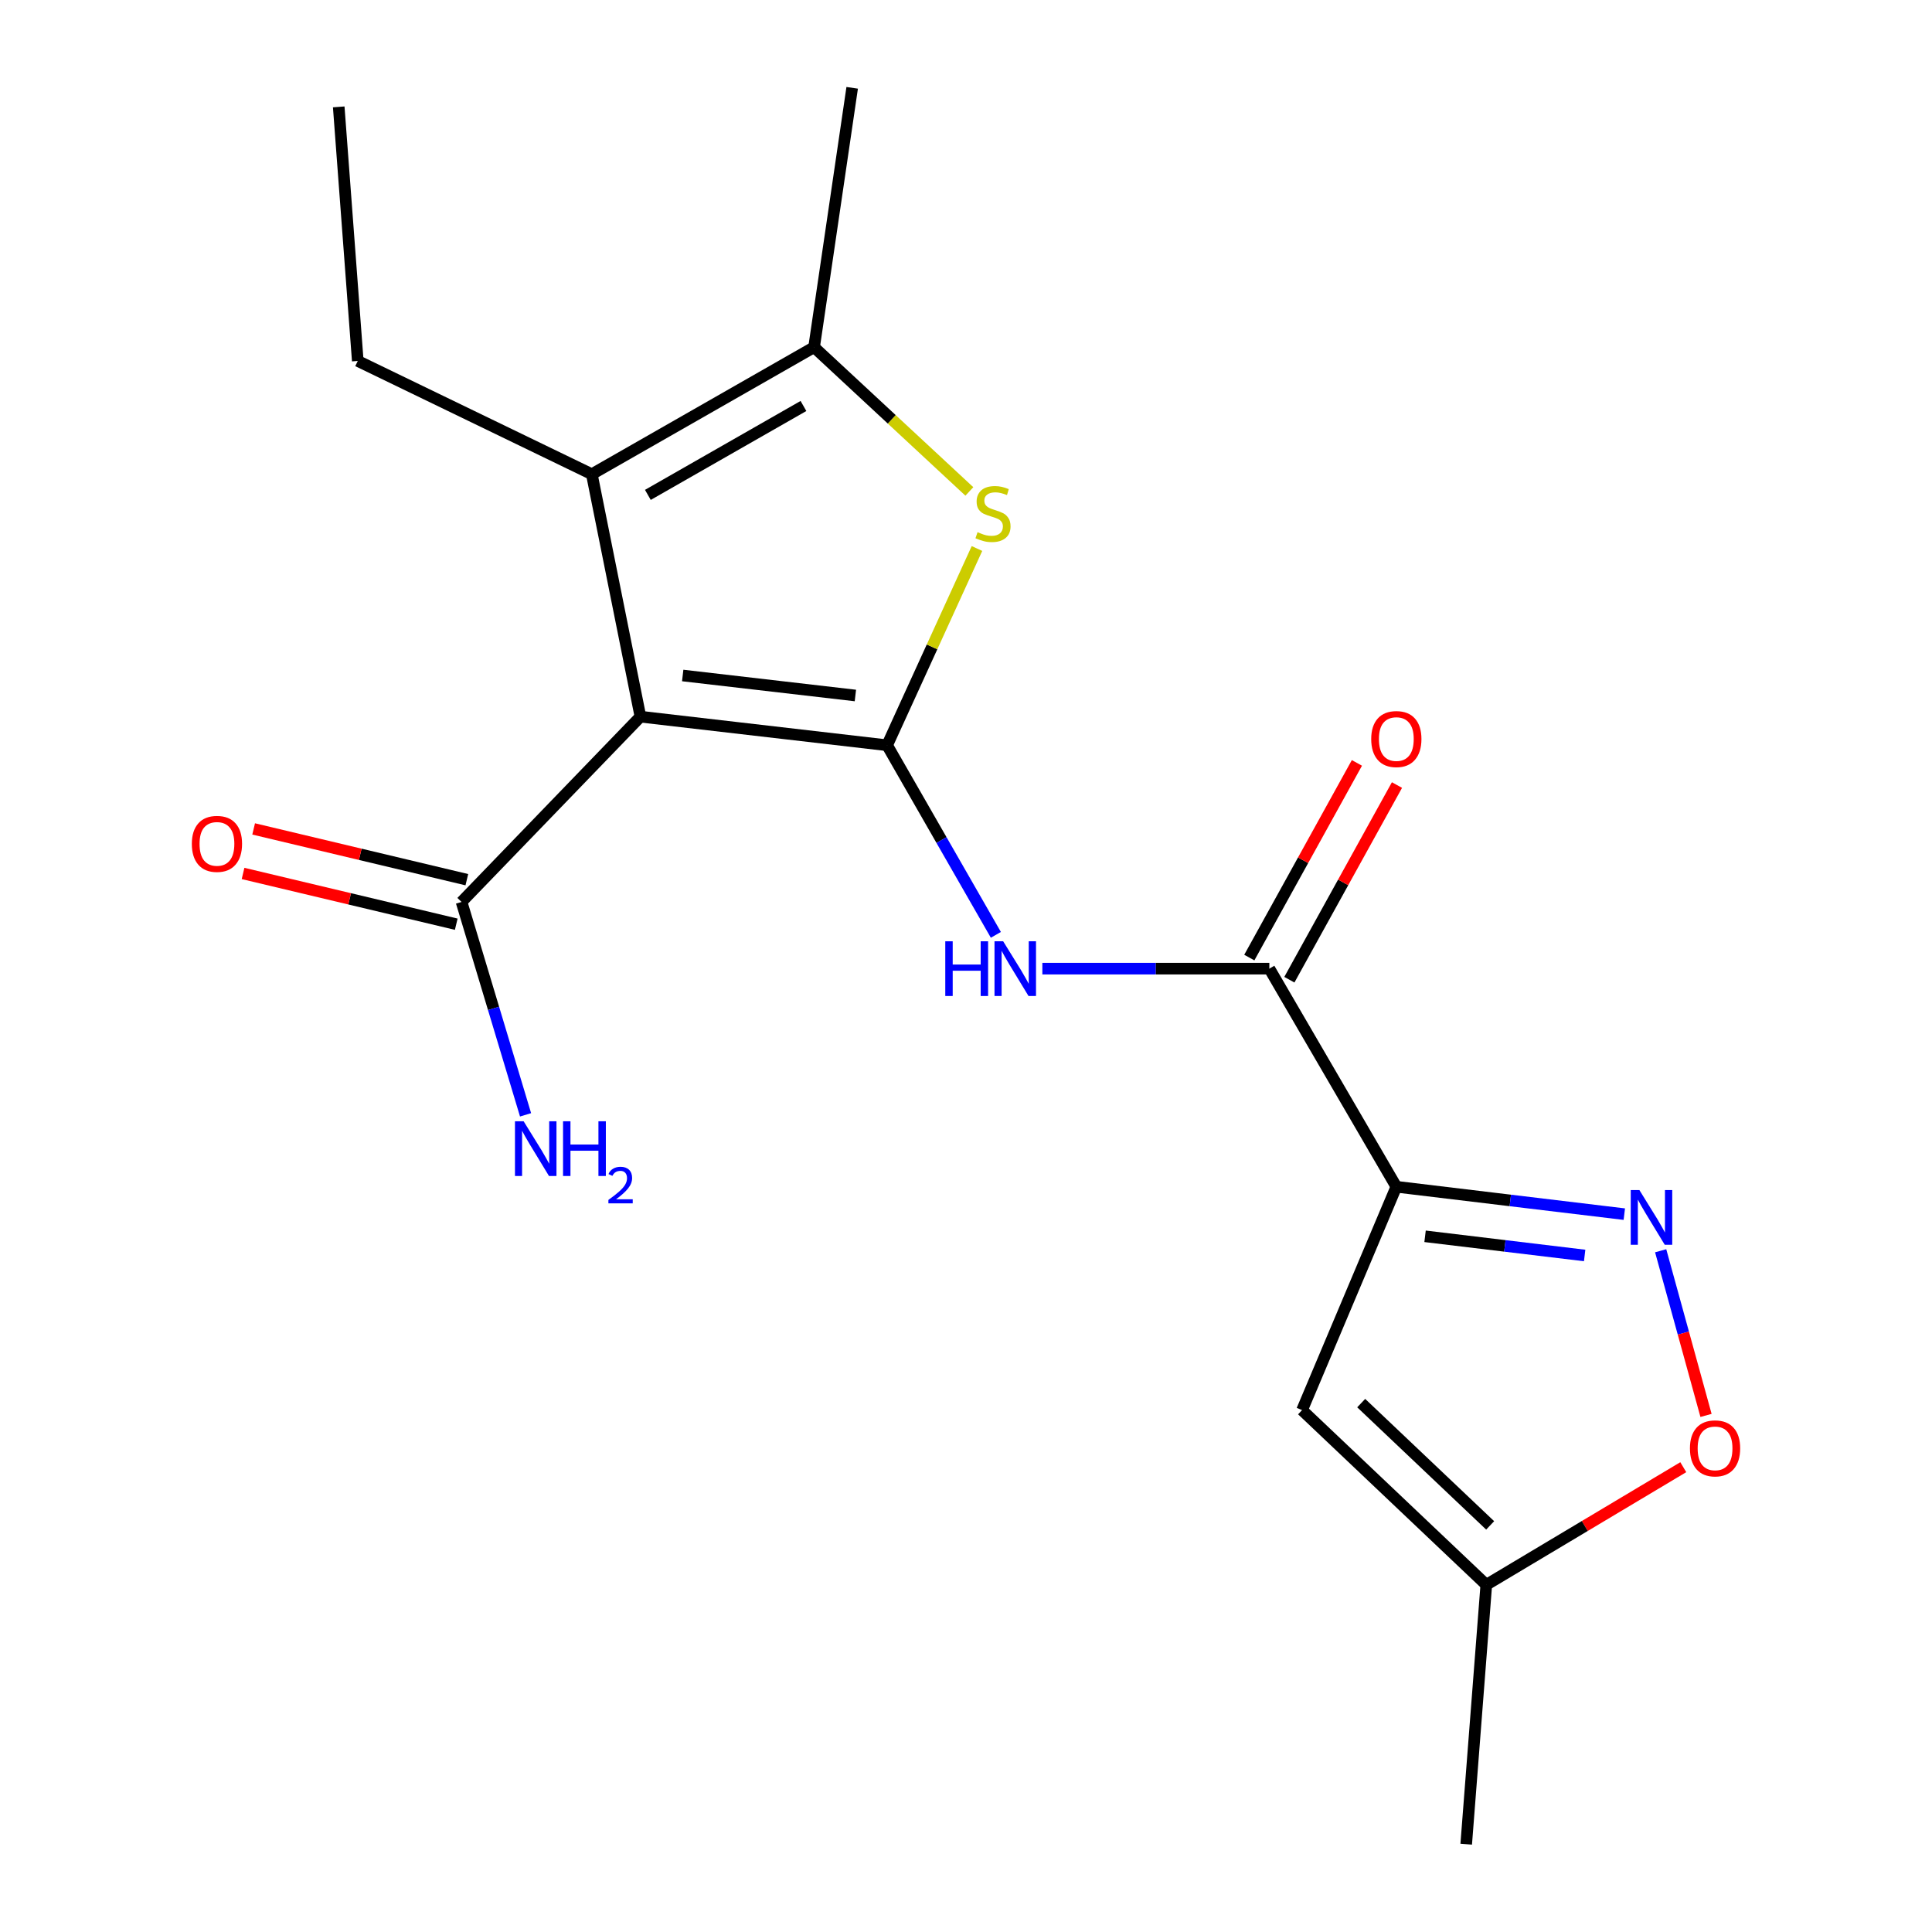 <?xml version='1.0' encoding='iso-8859-1'?>
<svg version='1.1' baseProfile='full'
              xmlns='http://www.w3.org/2000/svg'
                      xmlns:rdkit='http://www.rdkit.org/xml'
                      xmlns:xlink='http://www.w3.org/1999/xlink'
                  xml:space='preserve'
width='1000px' height='1000px' viewBox='0 0 1000 1000'>
<!-- END OF HEADER -->
<rect style='opacity:1.0;fill:#FFFFFF;stroke:none' width='1000' height='1000' x='0' y='0'> </rect>
<path class='bond-0' d='M 459.172,385.742 L 331.488,370.948' style='fill:none;fill-rule:evenodd;stroke:#000000;stroke-width:6px;stroke-linecap:butt;stroke-linejoin:miter;stroke-opacity:1' />
<path class='bond-0' d='M 442.746,359.989 L 353.368,349.633' style='fill:none;fill-rule:evenodd;stroke:#000000;stroke-width:6px;stroke-linecap:butt;stroke-linejoin:miter;stroke-opacity:1' />
<path class='bond-2' d='M 459.172,385.742 L 482.424,334.826' style='fill:none;fill-rule:evenodd;stroke:#000000;stroke-width:6px;stroke-linecap:butt;stroke-linejoin:miter;stroke-opacity:1' />
<path class='bond-2' d='M 482.424,334.826 L 505.676,283.91' style='fill:none;fill-rule:evenodd;stroke:#CCCC00;stroke-width:6px;stroke-linecap:butt;stroke-linejoin:miter;stroke-opacity:1' />
<path class='bond-4' d='M 459.172,385.742 L 487.316,434.809' style='fill:none;fill-rule:evenodd;stroke:#000000;stroke-width:6px;stroke-linecap:butt;stroke-linejoin:miter;stroke-opacity:1' />
<path class='bond-4' d='M 487.316,434.809 L 515.461,483.876' style='fill:none;fill-rule:evenodd;stroke:#0000FF;stroke-width:6px;stroke-linecap:butt;stroke-linejoin:miter;stroke-opacity:1' />
<path class='bond-3' d='M 331.488,370.948 L 306.323,245.449' style='fill:none;fill-rule:evenodd;stroke:#000000;stroke-width:6px;stroke-linecap:butt;stroke-linejoin:miter;stroke-opacity:1' />
<path class='bond-9' d='M 331.488,370.948 L 238.895,466.845' style='fill:none;fill-rule:evenodd;stroke:#000000;stroke-width:6px;stroke-linecap:butt;stroke-linejoin:miter;stroke-opacity:1' />
<path class='bond-1' d='M 722.738,614.258 L 657.008,501.369' style='fill:none;fill-rule:evenodd;stroke:#000000;stroke-width:6px;stroke-linecap:butt;stroke-linejoin:miter;stroke-opacity:1' />
<path class='bond-5' d='M 722.738,614.258 L 781.739,621.35' style='fill:none;fill-rule:evenodd;stroke:#000000;stroke-width:6px;stroke-linecap:butt;stroke-linejoin:miter;stroke-opacity:1' />
<path class='bond-5' d='M 781.739,621.35 L 840.739,628.441' style='fill:none;fill-rule:evenodd;stroke:#0000FF;stroke-width:6px;stroke-linecap:butt;stroke-linejoin:miter;stroke-opacity:1' />
<path class='bond-5' d='M 737.611,639.908 L 778.912,644.872' style='fill:none;fill-rule:evenodd;stroke:#000000;stroke-width:6px;stroke-linecap:butt;stroke-linejoin:miter;stroke-opacity:1' />
<path class='bond-5' d='M 778.912,644.872 L 820.212,649.836' style='fill:none;fill-rule:evenodd;stroke:#0000FF;stroke-width:6px;stroke-linecap:butt;stroke-linejoin:miter;stroke-opacity:1' />
<path class='bond-8' d='M 722.738,614.258 L 673.947,729.872' style='fill:none;fill-rule:evenodd;stroke:#000000;stroke-width:6px;stroke-linecap:butt;stroke-linejoin:miter;stroke-opacity:1' />
<path class='bond-6' d='M 501.738,254.362 L 461.554,217.034' style='fill:none;fill-rule:evenodd;stroke:#CCCC00;stroke-width:6px;stroke-linecap:butt;stroke-linejoin:miter;stroke-opacity:1' />
<path class='bond-6' d='M 461.554,217.034 L 421.371,179.706' style='fill:none;fill-rule:evenodd;stroke:#000000;stroke-width:6px;stroke-linecap:butt;stroke-linejoin:miter;stroke-opacity:1' />
<path class='bond-15' d='M 306.323,245.449 L 185.181,186.826' style='fill:none;fill-rule:evenodd;stroke:#000000;stroke-width:6px;stroke-linecap:butt;stroke-linejoin:miter;stroke-opacity:1' />
<path class='bond-19' d='M 306.323,245.449 L 421.371,179.706' style='fill:none;fill-rule:evenodd;stroke:#000000;stroke-width:6px;stroke-linecap:butt;stroke-linejoin:miter;stroke-opacity:1' />
<path class='bond-19' d='M 335.335,256.157 L 415.868,210.137' style='fill:none;fill-rule:evenodd;stroke:#000000;stroke-width:6px;stroke-linecap:butt;stroke-linejoin:miter;stroke-opacity:1' />
<path class='bond-7' d='M 539.522,501.369 L 598.265,501.369' style='fill:none;fill-rule:evenodd;stroke:#0000FF;stroke-width:6px;stroke-linecap:butt;stroke-linejoin:miter;stroke-opacity:1' />
<path class='bond-7' d='M 598.265,501.369 L 657.008,501.369' style='fill:none;fill-rule:evenodd;stroke:#000000;stroke-width:6px;stroke-linecap:butt;stroke-linejoin:miter;stroke-opacity:1' />
<path class='bond-10' d='M 859.558,647.389 L 871.297,690.004' style='fill:none;fill-rule:evenodd;stroke:#0000FF;stroke-width:6px;stroke-linecap:butt;stroke-linejoin:miter;stroke-opacity:1' />
<path class='bond-10' d='M 871.297,690.004 L 883.035,732.619' style='fill:none;fill-rule:evenodd;stroke:#FF0000;stroke-width:6px;stroke-linecap:butt;stroke-linejoin:miter;stroke-opacity:1' />
<path class='bond-16' d='M 421.371,179.706 L 441.087,45.455' style='fill:none;fill-rule:evenodd;stroke:#000000;stroke-width:6px;stroke-linecap:butt;stroke-linejoin:miter;stroke-opacity:1' />
<path class='bond-12' d='M 667.375,507.099 L 695.223,456.719' style='fill:none;fill-rule:evenodd;stroke:#000000;stroke-width:6px;stroke-linecap:butt;stroke-linejoin:miter;stroke-opacity:1' />
<path class='bond-12' d='M 695.223,456.719 L 723.07,406.339' style='fill:none;fill-rule:evenodd;stroke:#FF0000;stroke-width:6px;stroke-linecap:butt;stroke-linejoin:miter;stroke-opacity:1' />
<path class='bond-12' d='M 646.641,495.638 L 674.488,445.258' style='fill:none;fill-rule:evenodd;stroke:#000000;stroke-width:6px;stroke-linecap:butt;stroke-linejoin:miter;stroke-opacity:1' />
<path class='bond-12' d='M 674.488,445.258 L 702.335,394.878' style='fill:none;fill-rule:evenodd;stroke:#FF0000;stroke-width:6px;stroke-linecap:butt;stroke-linejoin:miter;stroke-opacity:1' />
<path class='bond-11' d='M 673.947,729.872 L 769.305,820.294' style='fill:none;fill-rule:evenodd;stroke:#000000;stroke-width:6px;stroke-linecap:butt;stroke-linejoin:miter;stroke-opacity:1' />
<path class='bond-11' d='M 704.553,726.244 L 771.303,789.54' style='fill:none;fill-rule:evenodd;stroke:#000000;stroke-width:6px;stroke-linecap:butt;stroke-linejoin:miter;stroke-opacity:1' />
<path class='bond-13' d='M 241.638,455.322 L 186.463,442.186' style='fill:none;fill-rule:evenodd;stroke:#000000;stroke-width:6px;stroke-linecap:butt;stroke-linejoin:miter;stroke-opacity:1' />
<path class='bond-13' d='M 186.463,442.186 L 131.288,429.05' style='fill:none;fill-rule:evenodd;stroke:#FF0000;stroke-width:6px;stroke-linecap:butt;stroke-linejoin:miter;stroke-opacity:1' />
<path class='bond-13' d='M 236.151,478.369 L 180.976,465.233' style='fill:none;fill-rule:evenodd;stroke:#000000;stroke-width:6px;stroke-linecap:butt;stroke-linejoin:miter;stroke-opacity:1' />
<path class='bond-13' d='M 180.976,465.233 L 125.801,452.098' style='fill:none;fill-rule:evenodd;stroke:#FF0000;stroke-width:6px;stroke-linecap:butt;stroke-linejoin:miter;stroke-opacity:1' />
<path class='bond-14' d='M 238.895,466.845 L 255.461,521.94' style='fill:none;fill-rule:evenodd;stroke:#000000;stroke-width:6px;stroke-linecap:butt;stroke-linejoin:miter;stroke-opacity:1' />
<path class='bond-14' d='M 255.461,521.94 L 272.028,577.035' style='fill:none;fill-rule:evenodd;stroke:#0000FF;stroke-width:6px;stroke-linecap:butt;stroke-linejoin:miter;stroke-opacity:1' />
<path class='bond-20' d='M 871.262,759.411 L 820.283,789.852' style='fill:none;fill-rule:evenodd;stroke:#FF0000;stroke-width:6px;stroke-linecap:butt;stroke-linejoin:miter;stroke-opacity:1' />
<path class='bond-20' d='M 820.283,789.852 L 769.305,820.294' style='fill:none;fill-rule:evenodd;stroke:#000000;stroke-width:6px;stroke-linecap:butt;stroke-linejoin:miter;stroke-opacity:1' />
<path class='bond-17' d='M 769.305,820.294 L 758.907,954.545' style='fill:none;fill-rule:evenodd;stroke:#000000;stroke-width:6px;stroke-linecap:butt;stroke-linejoin:miter;stroke-opacity:1' />
<path class='bond-18' d='M 185.181,186.826 L 175.323,55.326' style='fill:none;fill-rule:evenodd;stroke:#000000;stroke-width:6px;stroke-linecap:butt;stroke-linejoin:miter;stroke-opacity:1' />
<path  class='atom-3' d='M 505.978 275.452
Q 506.298 275.572, 507.618 276.132
Q 508.938 276.692, 510.378 277.052
Q 511.858 277.372, 513.298 277.372
Q 515.978 277.372, 517.538 276.092
Q 519.098 274.772, 519.098 272.492
Q 519.098 270.932, 518.298 269.972
Q 517.538 269.012, 516.338 268.492
Q 515.138 267.972, 513.138 267.372
Q 510.618 266.612, 509.098 265.892
Q 507.618 265.172, 506.538 263.652
Q 505.498 262.132, 505.498 259.572
Q 505.498 256.012, 507.898 253.812
Q 510.338 251.612, 515.138 251.612
Q 518.418 251.612, 522.138 253.172
L 521.218 256.252
Q 517.818 254.852, 515.258 254.852
Q 512.498 254.852, 510.978 256.012
Q 509.458 257.132, 509.498 259.092
Q 509.498 260.612, 510.258 261.532
Q 511.058 262.452, 512.178 262.972
Q 513.338 263.492, 515.258 264.092
Q 517.818 264.892, 519.338 265.692
Q 520.858 266.492, 521.938 268.132
Q 523.058 269.732, 523.058 272.492
Q 523.058 276.412, 520.418 278.532
Q 517.818 280.612, 513.458 280.612
Q 510.938 280.612, 509.018 280.052
Q 507.138 279.532, 504.898 278.612
L 505.978 275.452
' fill='#CCCC00'/>
<path  class='atom-5' d='M 489.275 487.209
L 493.115 487.209
L 493.115 499.249
L 507.595 499.249
L 507.595 487.209
L 511.435 487.209
L 511.435 515.529
L 507.595 515.529
L 507.595 502.449
L 493.115 502.449
L 493.115 515.529
L 489.275 515.529
L 489.275 487.209
' fill='#0000FF'/>
<path  class='atom-5' d='M 519.235 487.209
L 528.515 502.209
Q 529.435 503.689, 530.915 506.369
Q 532.395 509.049, 532.475 509.209
L 532.475 487.209
L 536.235 487.209
L 536.235 515.529
L 532.355 515.529
L 522.395 499.129
Q 521.235 497.209, 519.995 495.009
Q 518.795 492.809, 518.435 492.129
L 518.435 515.529
L 514.755 515.529
L 514.755 487.209
L 519.235 487.209
' fill='#0000FF'/>
<path  class='atom-6' d='M 848.545 615.971
L 857.825 630.971
Q 858.745 632.451, 860.225 635.131
Q 861.705 637.811, 861.785 637.971
L 861.785 615.971
L 865.545 615.971
L 865.545 644.291
L 861.665 644.291
L 851.705 627.891
Q 850.545 625.971, 849.305 623.771
Q 848.105 621.571, 847.745 620.891
L 847.745 644.291
L 844.065 644.291
L 844.065 615.971
L 848.545 615.971
' fill='#0000FF'/>
<path  class='atom-11' d='M 874.709 749.669
Q 874.709 742.869, 878.069 739.069
Q 881.429 735.269, 887.709 735.269
Q 893.989 735.269, 897.349 739.069
Q 900.709 742.869, 900.709 749.669
Q 900.709 756.549, 897.309 760.469
Q 893.909 764.349, 887.709 764.349
Q 881.469 764.349, 878.069 760.469
Q 874.709 756.589, 874.709 749.669
M 887.709 761.149
Q 892.029 761.149, 894.349 758.269
Q 896.709 755.349, 896.709 749.669
Q 896.709 744.109, 894.349 741.309
Q 892.029 738.469, 887.709 738.469
Q 883.389 738.469, 881.029 741.269
Q 878.709 744.069, 878.709 749.669
Q 878.709 755.389, 881.029 758.269
Q 883.389 761.149, 887.709 761.149
' fill='#FF0000'/>
<path  class='atom-13' d='M 709.738 382.531
Q 709.738 375.731, 713.098 371.931
Q 716.458 368.131, 722.738 368.131
Q 729.018 368.131, 732.378 371.931
Q 735.738 375.731, 735.738 382.531
Q 735.738 389.411, 732.338 393.331
Q 728.938 397.211, 722.738 397.211
Q 716.498 397.211, 713.098 393.331
Q 709.738 389.451, 709.738 382.531
M 722.738 394.011
Q 727.058 394.011, 729.378 391.131
Q 731.738 388.211, 731.738 382.531
Q 731.738 376.971, 729.378 374.171
Q 727.058 371.331, 722.738 371.331
Q 718.418 371.331, 716.058 374.131
Q 713.738 376.931, 713.738 382.531
Q 713.738 388.251, 716.058 391.131
Q 718.418 394.011, 722.738 394.011
' fill='#FF0000'/>
<path  class='atom-14' d='M 99.291 436.785
Q 99.291 429.985, 102.651 426.185
Q 106.011 422.385, 112.291 422.385
Q 118.571 422.385, 121.931 426.185
Q 125.291 429.985, 125.291 436.785
Q 125.291 443.665, 121.891 447.585
Q 118.491 451.465, 112.291 451.465
Q 106.051 451.465, 102.651 447.585
Q 99.291 443.705, 99.291 436.785
M 112.291 448.265
Q 116.611 448.265, 118.931 445.385
Q 121.291 442.465, 121.291 436.785
Q 121.291 431.225, 118.931 428.425
Q 116.611 425.585, 112.291 425.585
Q 107.971 425.585, 105.611 428.385
Q 103.291 431.185, 103.291 436.785
Q 103.291 442.505, 105.611 445.385
Q 107.971 448.265, 112.291 448.265
' fill='#FF0000'/>
<path  class='atom-15' d='M 271.028 580.369
L 280.308 595.369
Q 281.228 596.849, 282.708 599.529
Q 284.188 602.209, 284.268 602.369
L 284.268 580.369
L 288.028 580.369
L 288.028 608.689
L 284.148 608.689
L 274.188 592.289
Q 273.028 590.369, 271.788 588.169
Q 270.588 585.969, 270.228 585.289
L 270.228 608.689
L 266.548 608.689
L 266.548 580.369
L 271.028 580.369
' fill='#0000FF'/>
<path  class='atom-15' d='M 291.428 580.369
L 295.268 580.369
L 295.268 592.409
L 309.748 592.409
L 309.748 580.369
L 313.588 580.369
L 313.588 608.689
L 309.748 608.689
L 309.748 595.609
L 295.268 595.609
L 295.268 608.689
L 291.428 608.689
L 291.428 580.369
' fill='#0000FF'/>
<path  class='atom-15' d='M 314.961 607.695
Q 315.647 605.926, 317.284 604.949
Q 318.921 603.946, 321.191 603.946
Q 324.016 603.946, 325.6 605.477
Q 327.184 607.009, 327.184 609.728
Q 327.184 612.5, 325.125 615.087
Q 323.092 617.674, 318.868 620.737
L 327.501 620.737
L 327.501 622.849
L 314.908 622.849
L 314.908 621.08
Q 318.393 618.598, 320.452 616.75
Q 322.537 614.902, 323.541 613.239
Q 324.544 611.576, 324.544 609.86
Q 324.544 608.065, 323.646 607.061
Q 322.749 606.058, 321.191 606.058
Q 319.686 606.058, 318.683 606.665
Q 317.68 607.273, 316.967 608.619
L 314.961 607.695
' fill='#0000FF'/>
</svg>
